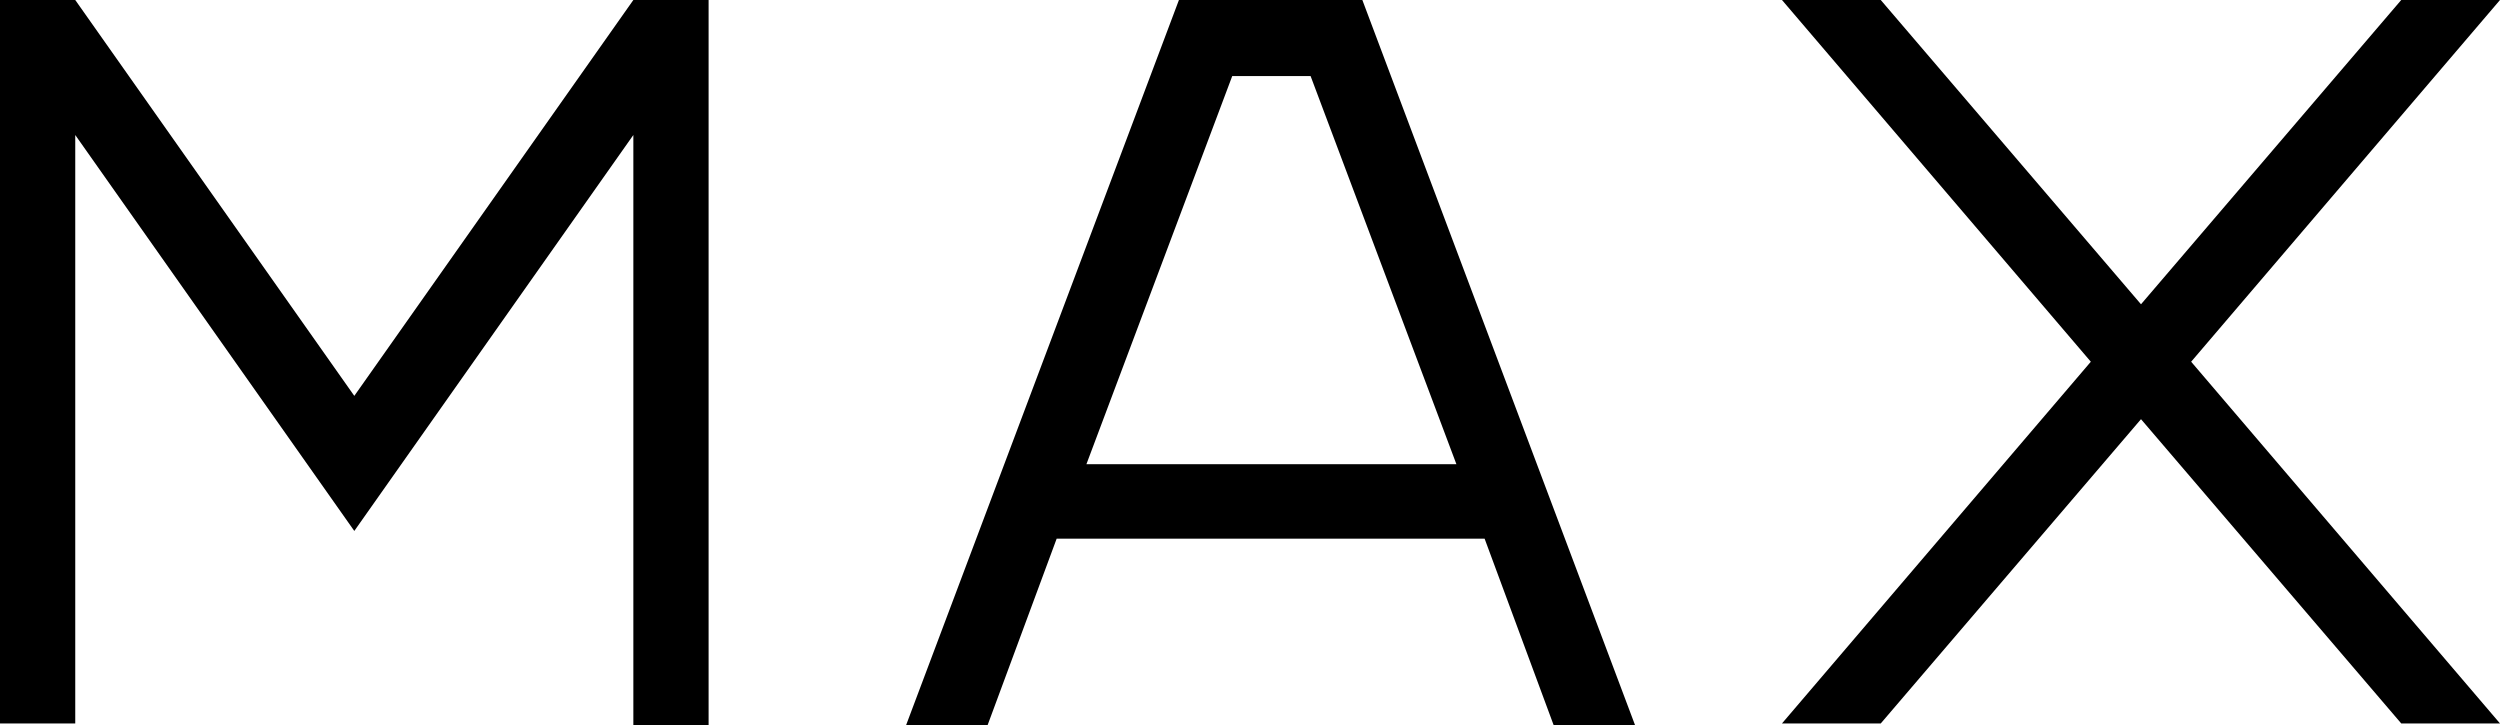<svg xmlns="http://www.w3.org/2000/svg" viewBox="0 0 100 29">
  <path id="logo" d="M28.344,0V29h-3.01V5.4L14.172,21.238h0L3.01,5.4V28.938H0V0H3.01L14.172,15.835,25.334,0h3.01ZM100,0H96.049L85.64,12.171,75.23,0H71.279L83.633,14.469,71.279,28.938H75.23L85.64,16.767l10.41,12.171H100L87.646,14.469ZM65.4,29H62.144l-2.759-7.452H42.266L39.506,29H36.246L47.157,0h7.337ZM58.256,18.567,52.424,3.043H49.289L43.457,18.567Z"/>
</svg>
